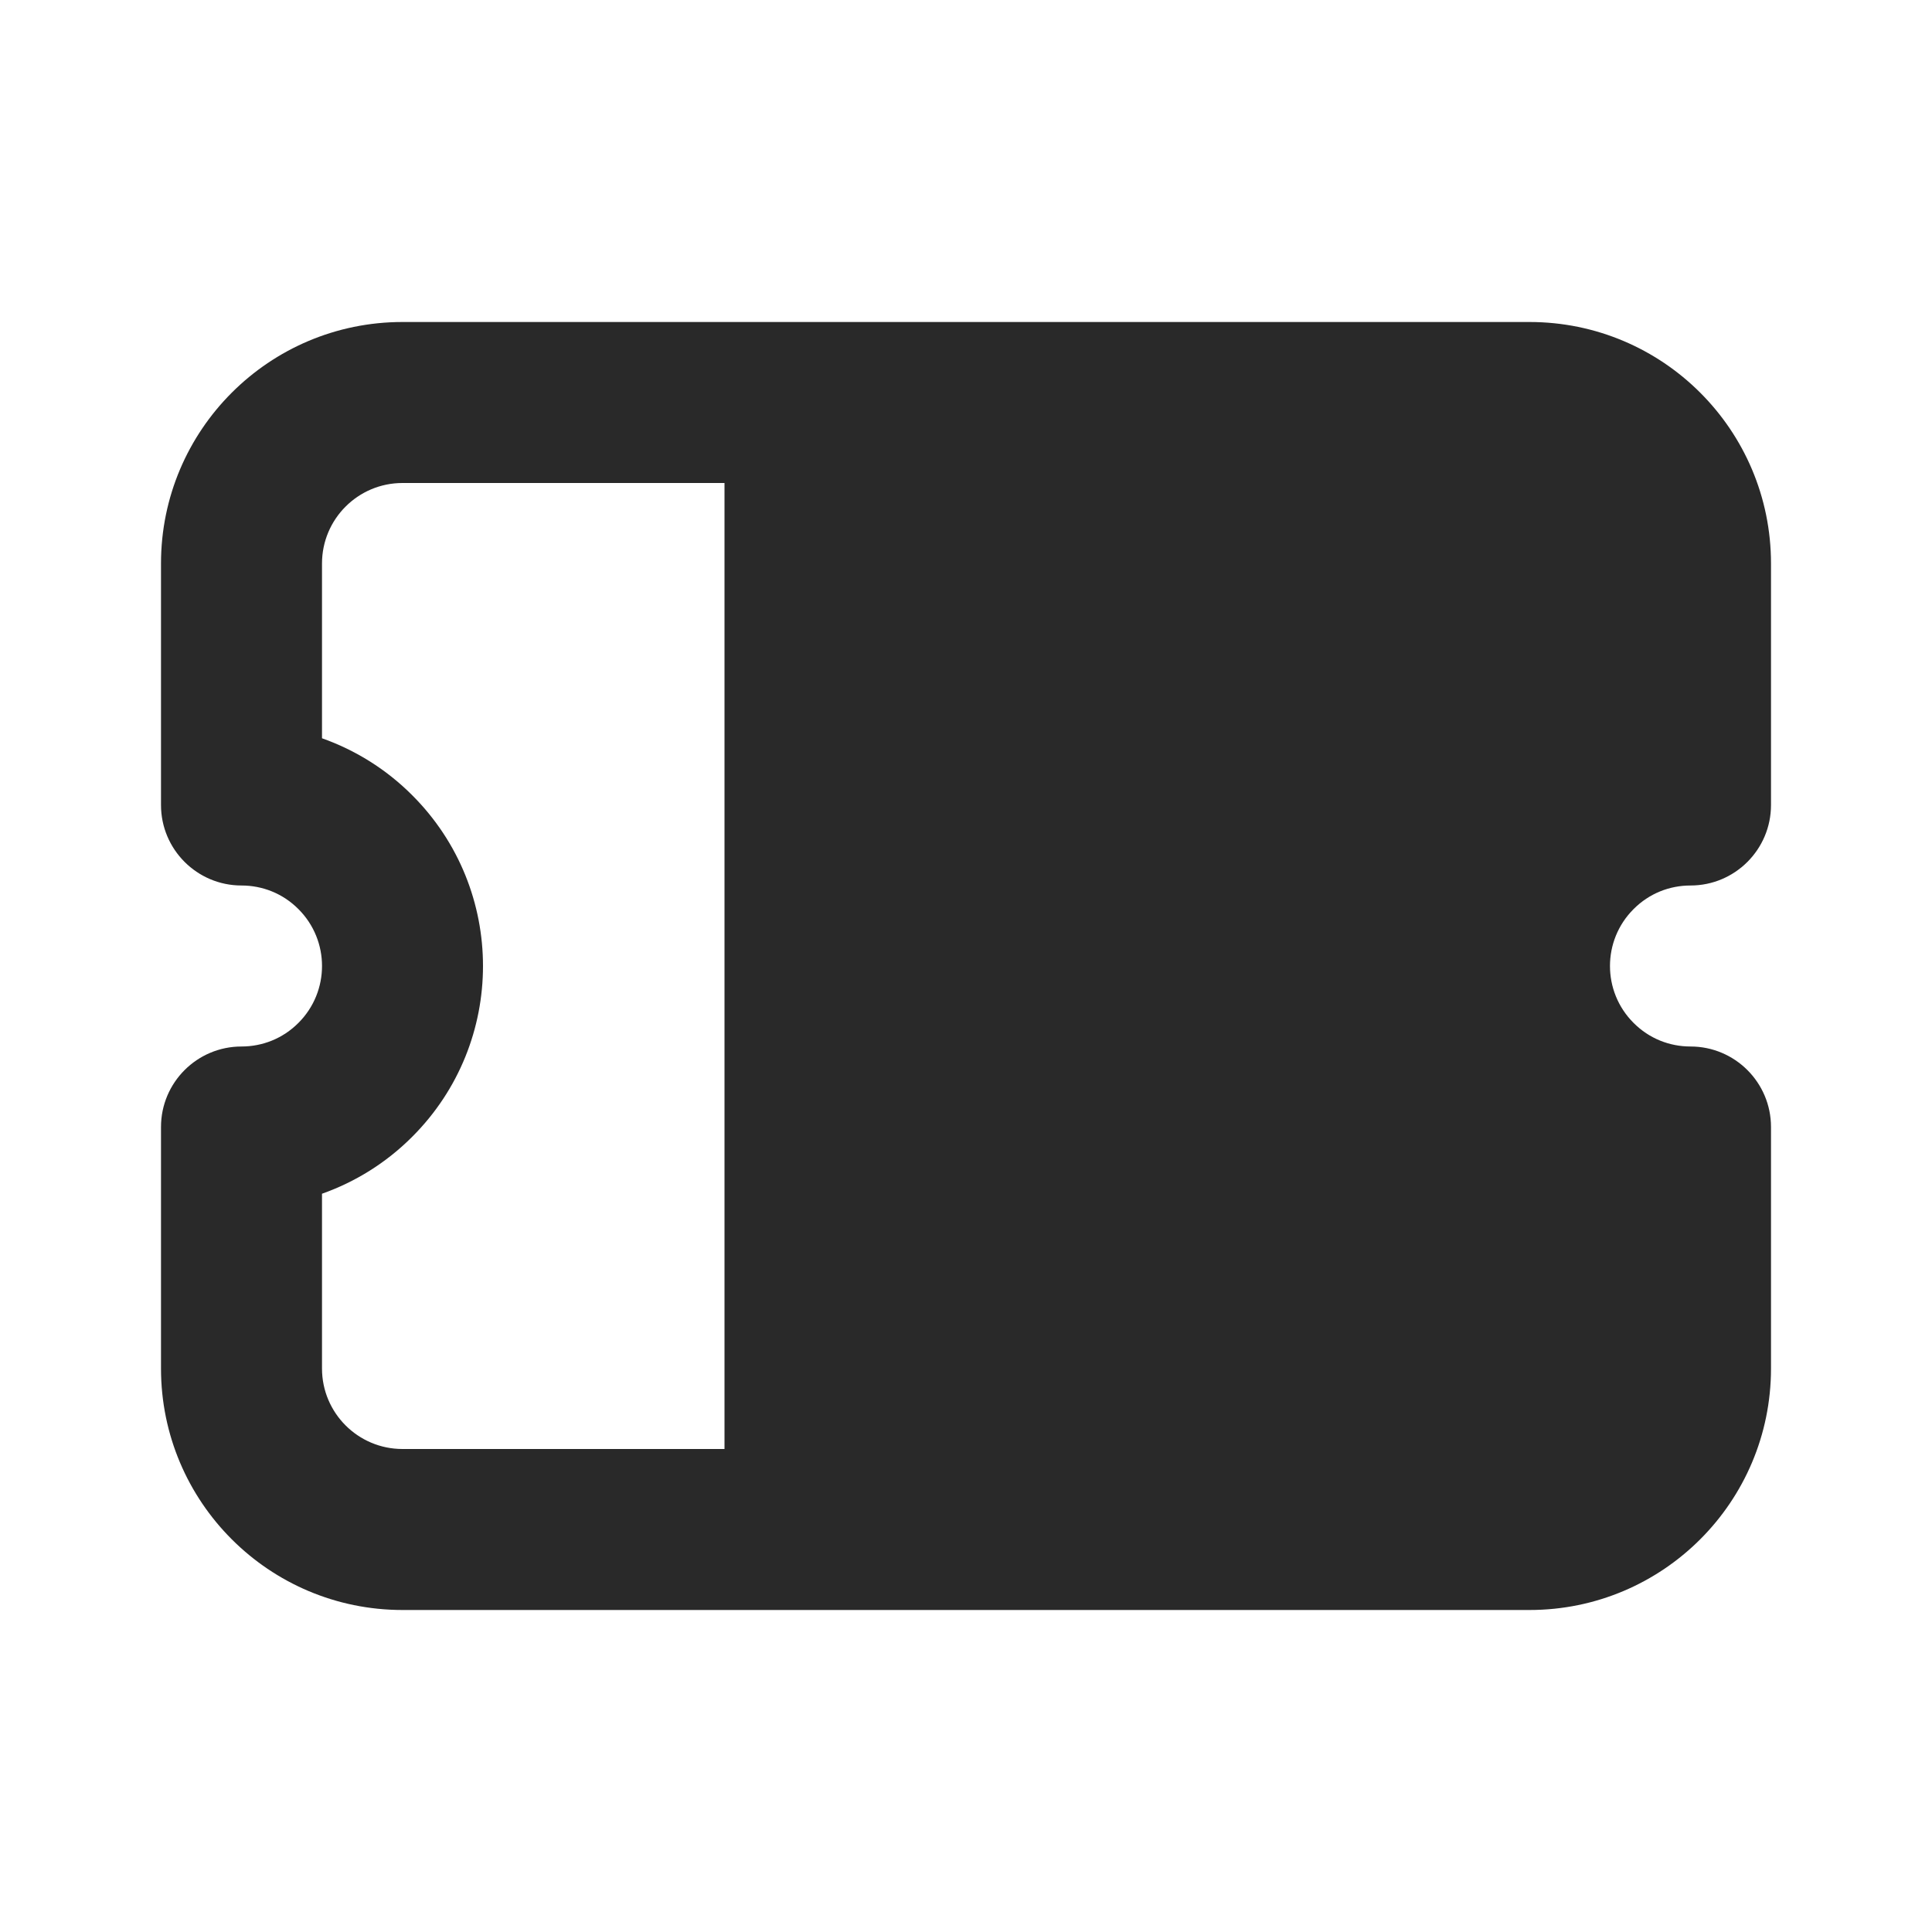 <svg width="24" height="24" viewBox="0 0 24 24" fill="none" xmlns="http://www.w3.org/2000/svg">
<path fill-rule="evenodd" clip-rule="evenodd" d="M5 4C3.343 4 2 5.343 2 7V10C2 10.552 2.448 11 3 11C3.257 11 3.512 11.097 3.707 11.293C4.098 11.683 4.098 12.317 3.707 12.707C3.512 12.903 3.257 13 3 13C2.448 13 2 13.448 2 14V17C2 18.657 3.343 20 5 20H10H19C20.657 20 22 18.657 22 17V14C22 13.448 21.552 13 21 13C20.742 13 20.488 12.903 20.293 12.707C19.902 12.317 19.902 11.683 20.293 11.293C20.488 11.097 20.742 11 21 11C21.552 11 22 10.552 22 10V7C22 5.343 20.657 4 19 4H10H5ZM4 7C4 6.448 4.448 6 5 6H9V18H5C4.448 18 4 17.552 4 17V14.829C4.409 14.684 4.794 14.449 5.121 14.121L4.429 13.429L5.121 14.121C6.293 12.95 6.293 11.05 5.121 9.879C4.794 9.551 4.409 9.316 4 9.171V7Z" fill="#292929"/>
</svg>
